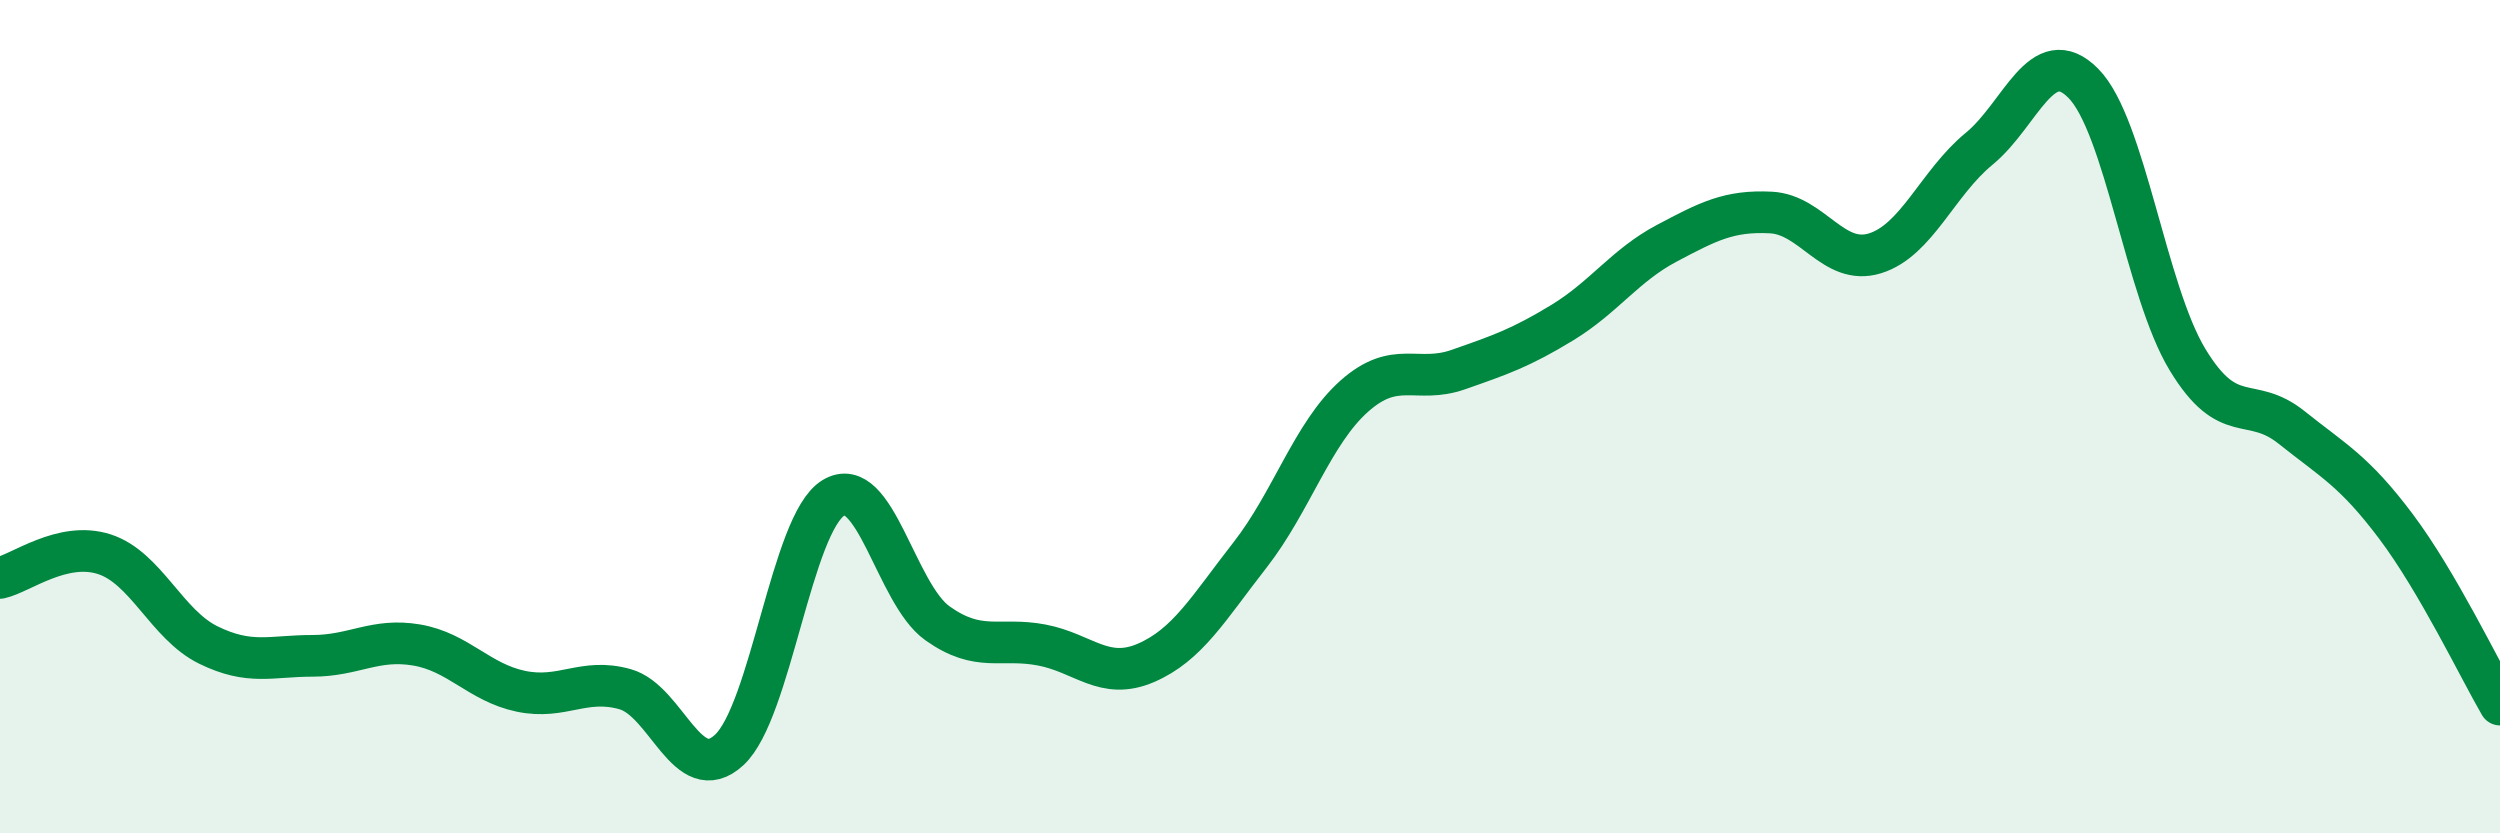 
    <svg width="60" height="20" viewBox="0 0 60 20" xmlns="http://www.w3.org/2000/svg">
      <path
        d="M 0,13.87 C 0.5,13.76 1.5,12.98 2.5,13.3 C 3.5,13.62 4,14.99 5,15.48 C 6,15.97 6.5,15.74 7.5,15.74 C 8.5,15.74 9,15.31 10,15.48 C 11,15.65 11.5,16.38 12.5,16.59 C 13.5,16.8 14,16.26 15,16.54 C 16,16.82 16.5,18.92 17.5,18 C 18.5,17.08 19,12.56 20,11.95 C 21,11.34 21.5,14.25 22.5,14.96 C 23.5,15.67 24,15.29 25,15.48 C 26,15.67 26.5,16.34 27.5,15.91 C 28.5,15.48 29,14.6 30,13.32 C 31,12.04 31.5,10.4 32.5,9.51 C 33.5,8.62 34,9.22 35,8.87 C 36,8.52 36.5,8.35 37.5,7.74 C 38.5,7.13 39,6.37 40,5.84 C 41,5.31 41.5,5.05 42.5,5.1 C 43.5,5.15 44,6.39 45,6.08 C 46,5.77 46.5,4.39 47.5,3.57 C 48.5,2.75 49,0.99 50,2 C 51,3.01 51.5,6.98 52.5,8.63 C 53.5,10.28 54,9.46 55,10.26 C 56,11.06 56.5,11.3 57.5,12.63 C 58.5,13.96 59.5,16.05 60,16.91L60 20L0 20Z"
        fill="#008740"
        opacity="0.1"
        stroke-linecap="round"
        stroke-linejoin="round"
      />
      <path
        d="M 0,13.87 C 0.5,13.76 1.5,12.98 2.5,13.3 C 3.5,13.62 4,14.99 5,15.48 C 6,15.97 6.5,15.74 7.5,15.74 C 8.5,15.74 9,15.31 10,15.48 C 11,15.65 11.5,16.38 12.5,16.59 C 13.5,16.8 14,16.26 15,16.54 C 16,16.82 16.5,18.92 17.5,18 C 18.5,17.08 19,12.56 20,11.95 C 21,11.34 21.5,14.25 22.5,14.96 C 23.5,15.67 24,15.29 25,15.48 C 26,15.67 26.5,16.34 27.5,15.91 C 28.5,15.48 29,14.6 30,13.32 C 31,12.04 31.5,10.4 32.5,9.51 C 33.5,8.62 34,9.22 35,8.87 C 36,8.52 36.5,8.35 37.5,7.74 C 38.5,7.13 39,6.37 40,5.84 C 41,5.31 41.5,5.05 42.5,5.1 C 43.5,5.15 44,6.39 45,6.08 C 46,5.77 46.5,4.39 47.5,3.57 C 48.5,2.75 49,0.99 50,2 C 51,3.01 51.5,6.98 52.5,8.63 C 53.5,10.28 54,9.46 55,10.26 C 56,11.06 56.5,11.3 57.5,12.63 C 58.5,13.96 59.5,16.05 60,16.91"
        stroke="#008740"
        stroke-width="1"
        fill="none"
        stroke-linecap="round"
        stroke-linejoin="round"
      />
    </svg>
  